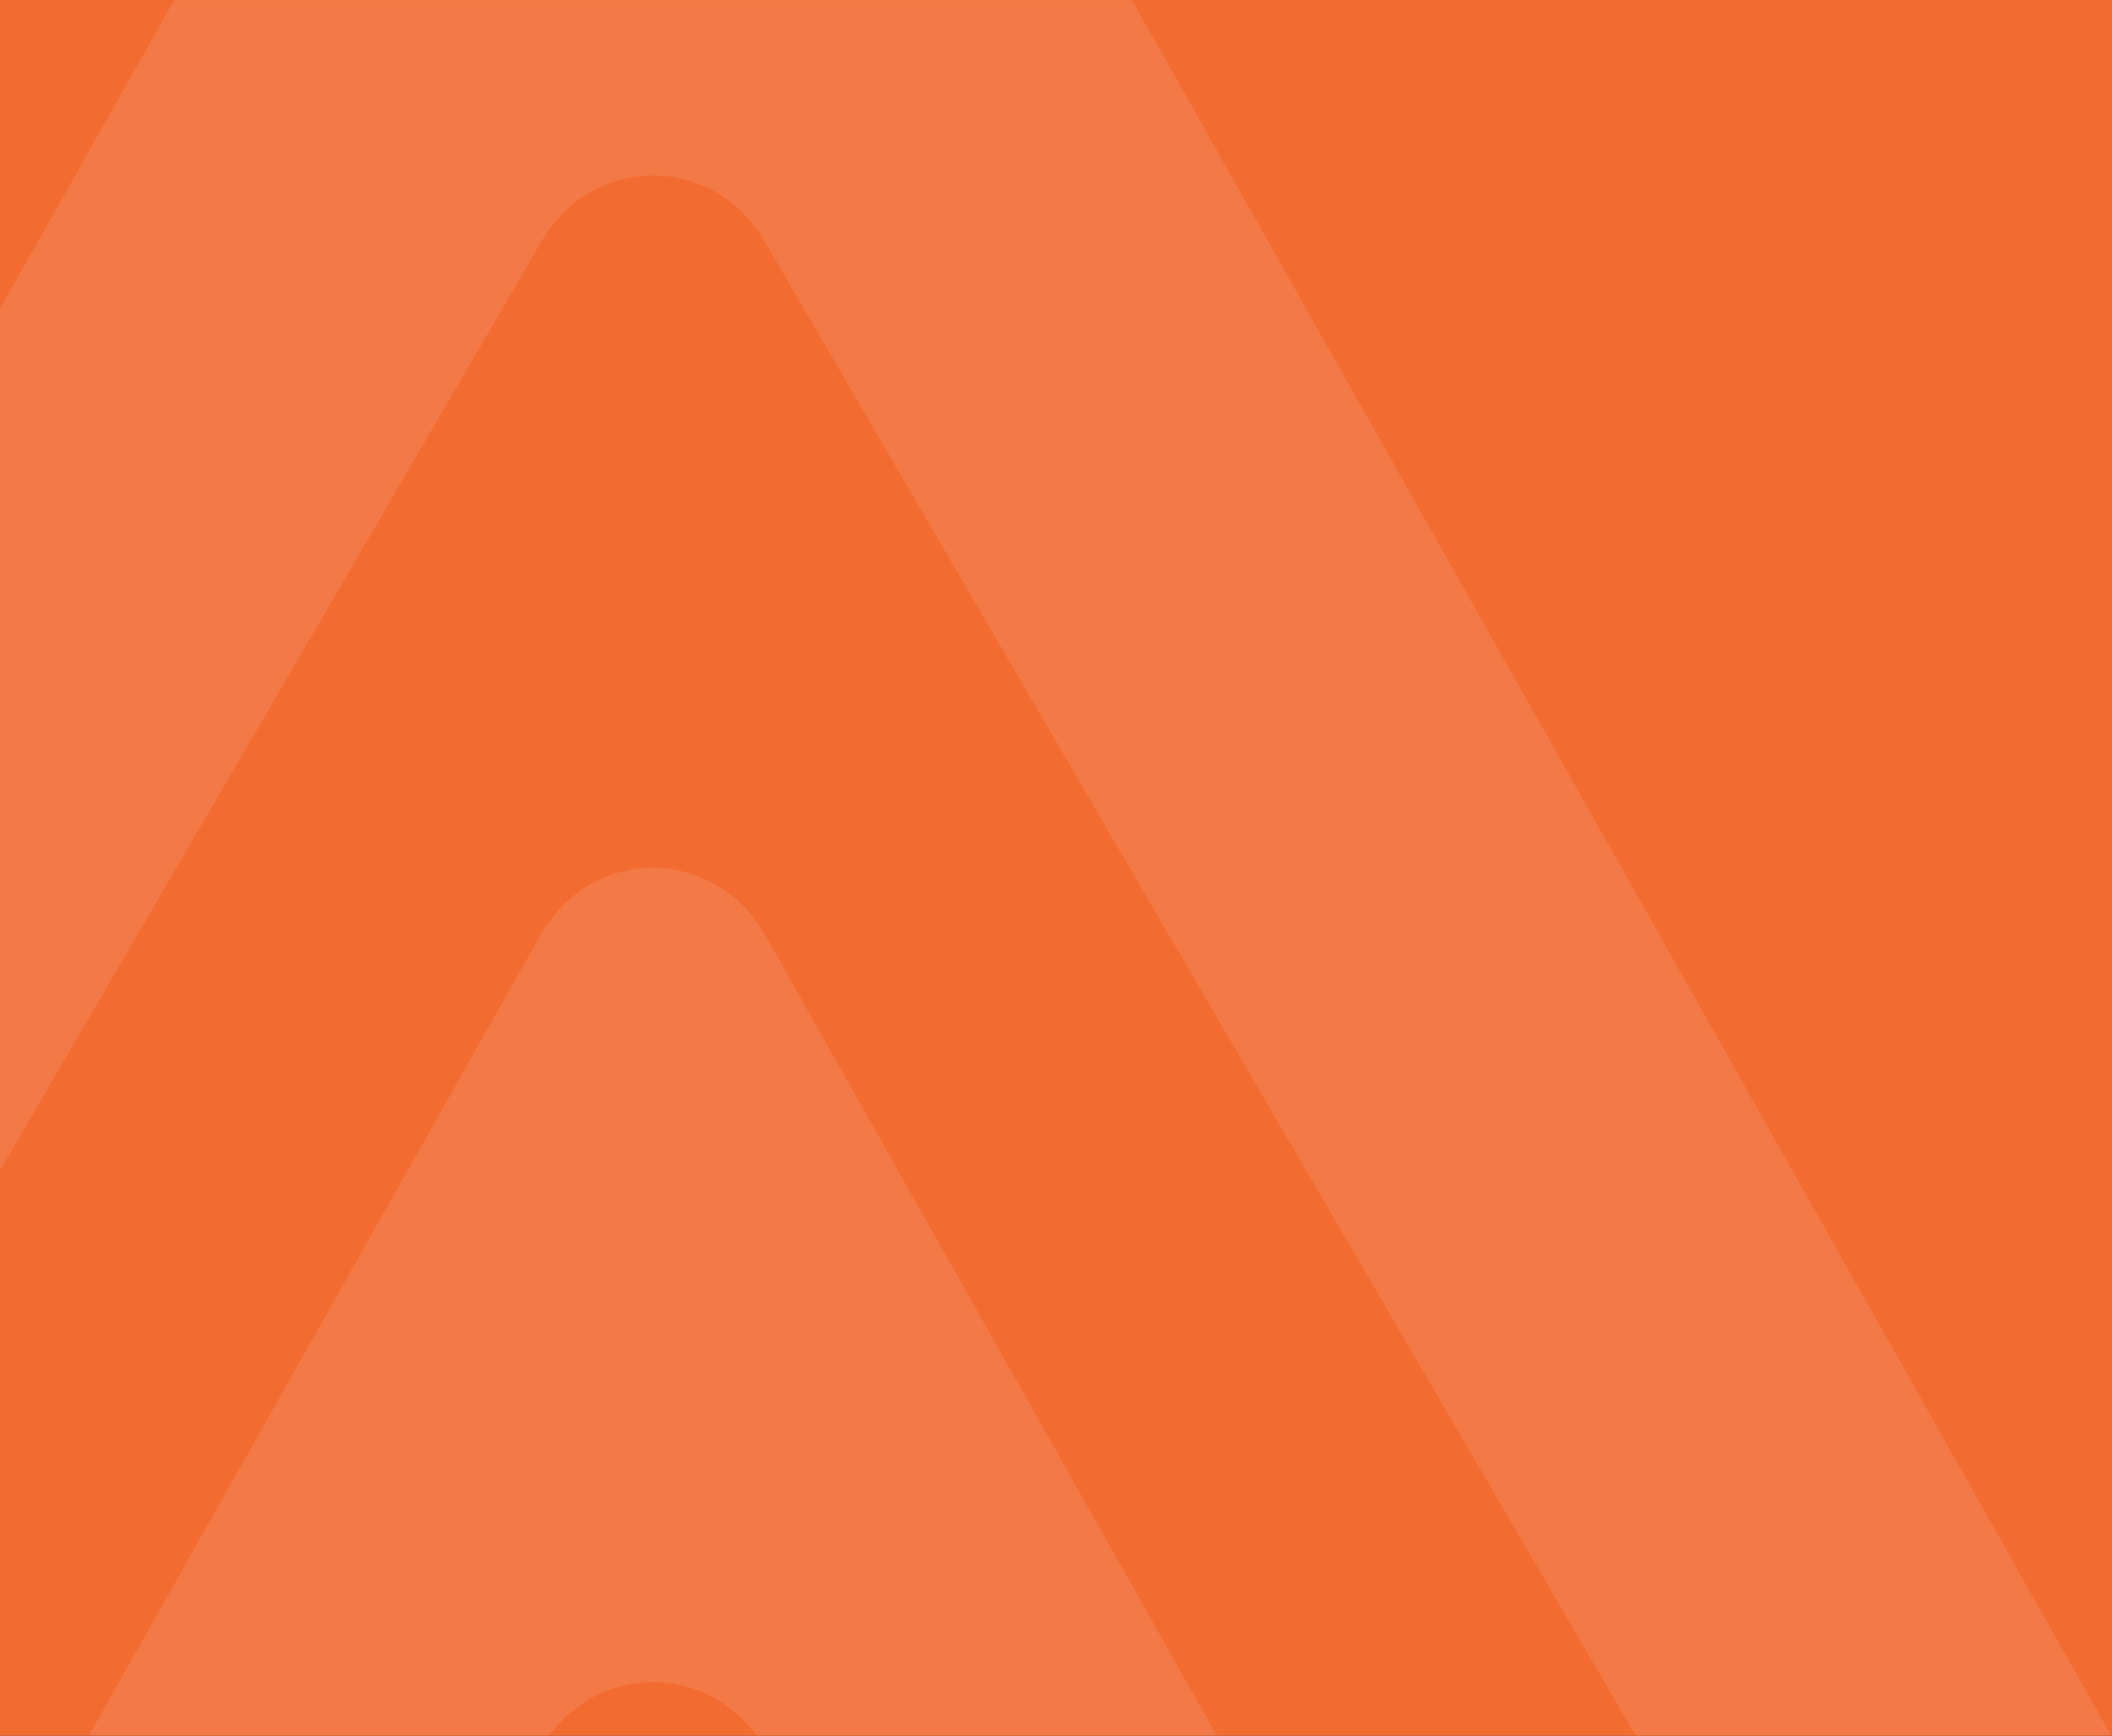 <?xml version="1.0" encoding="UTF-8"?>
<svg width="657px" height="540px" viewBox="0 0 657 540" version="1.1" xmlns="http://www.w3.org/2000/svg" xmlns:xlink="http://www.w3.org/1999/xlink">
    <rect x="0" y="0" width="657" height="540" fill="#333333" stroke="none"/>
    <!-- Generator: Sketch 47.1 (45422) - http://www.bohemiancoding.com/sketch -->
    <title>Group 2</title>
    <desc>Created with Sketch.</desc>
    <defs>
        <rect id="path-1" x="0" y="0" width="1426" height="540"></rect>
    </defs>
    <g id="News/Media" stroke="none" stroke-width="1" fill="none" fill-rule="evenodd">
        <g id="News_Media" transform="translate(0, -2441)">
            <g id="Group-4" transform="translate(-26, 2441)">
                <g id="Group-2">
                    <mask id="mask-2" fill="white">
                        <use xlink:href="#path-1"></use>
                    </mask>
                    <use id="Mask" fill="#F26C32" xlink:href="#path-1"></use>
                    <g opacity="0.1" mask="url(#mask-2)" fill="#FFFFFF">
                        <g transform="translate(-262, -223)">
                            <path d="M526.135,298.558 L855,862.752 C862.345,875.774 875.634,883.743 889.992,883.743 L941.211,883.743 C972.82,883.743 992.364,847.393 976.204,818.722 L526.135,21.002 C510.353,-7.001 471.977,-7.001 456.173,21.002 L6.104,818.722 C-10.056,847.393 9.488,883.743 41.096,883.743 L92.316,883.743 C106.673,883.743 119.963,875.774 127.308,862.752 L456.173,298.558 C471.977,270.578 510.353,270.578 526.135,298.558" id="Fill-1"></path>
                            <path d="M526.054,767.256 L576.851,862.861 C584.197,875.861 597.486,883.852 611.821,883.852 L663.063,883.852 C694.649,883.852 714.216,847.502 698.033,818.832 L526.054,513.985 C510.272,486.005 471.897,486.005 456.092,513.985 L284.114,818.832 C267.931,847.502 287.497,883.852 319.084,883.852 L370.326,883.852 C384.661,883.852 397.95,875.861 405.296,862.861 L456.092,767.256 C471.897,739.276 510.272,739.276 526.054,767.256" id="Fill-3"></path>
                        </g>
                    </g>
                </g>
            </g>
        </g>
    </g>
</svg>